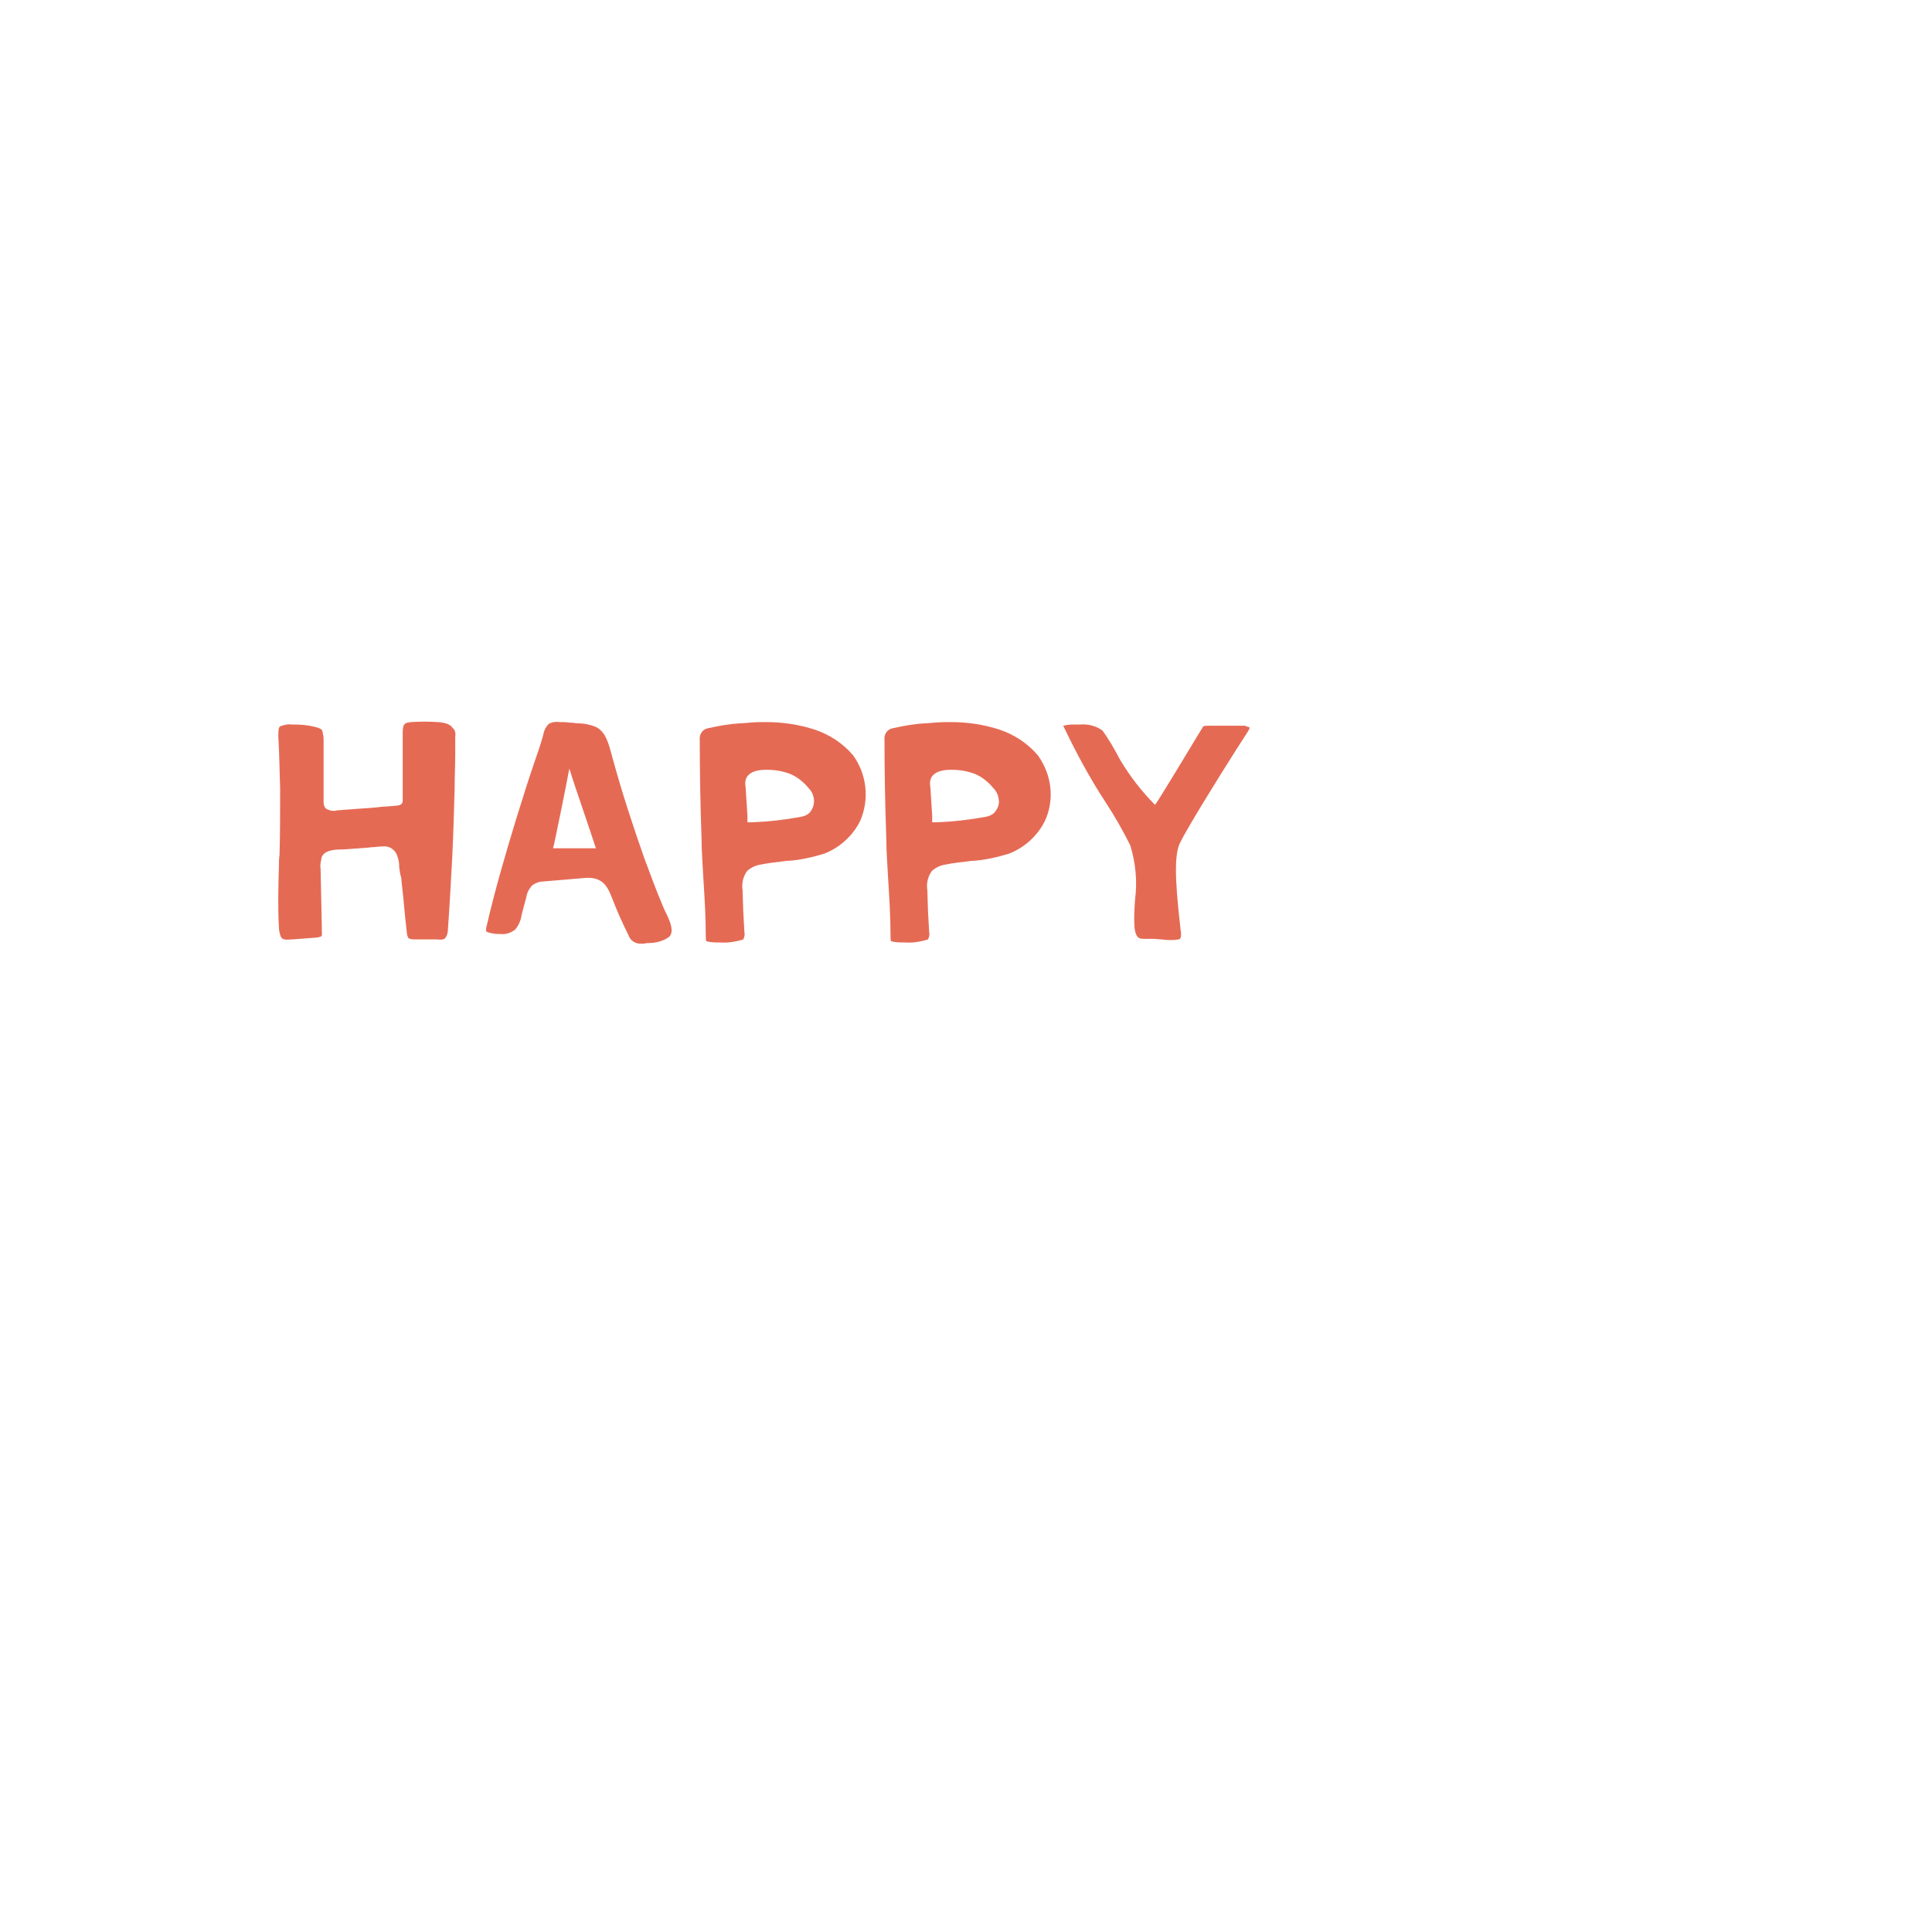 <?xml version="1.0" encoding="utf-8"?>
<!-- Generator: Adobe Illustrator 26.0.2, SVG Export Plug-In . SVG Version: 6.00 Build 0)  -->
<svg version="1.1" id="Layer_1" xmlns="http://www.w3.org/2000/svg" xmlns:xlink="http://www.w3.org/1999/xlink" x="0px" y="0px"
	 viewBox="0 0 320 320" style="enable-background:new 0 0 320 320;" xml:space="preserve">
<style type="text/css">
	.st0{fill:#E56A54;}
</style>
<g id="Layer_2_00000050623357891228036850000006930798088694465722_">
</g>
<g>
	<g id="Group_29" transform="translate(0 0)">
		<path id="Path_92" class="st0" d="M207,120.5c0,0.1-0.1,0.2-0.1,0.3c-0.4,0.7-1.2,1.9-2.1,3.3c-3.3,5.2-8.2,13.1-9.4,15.6
			c-0.8,1.8-0.9,5.3,0.1,13.9c0,0.3,0.1,0.6,0.1,0.8c0.1,1.1-0.2,1.2-0.5,1.2c-0.4,0.1-0.7,0.1-1.1,0.1c-0.5,0-0.9,0-1.5-0.1
			c-0.5,0-1.1-0.1-1.7-0.1c-0.3,0-0.6,0-0.9,0c-0.1,0-0.2,0-0.4,0c-0.7,0-1.4,0-1.6-2c-0.1-1.5,0-3,0.1-4.5c0.4-3,0.1-6.1-0.8-9
			c-1.2-2.4-2.5-4.7-4-7c-2.7-4.1-5-8.4-7.1-12.8c0.5-0.1,1-0.2,1.6-0.2c0.2,0,0.5,0,0.7,0h0.5c1.3-0.1,2.6,0.2,3.7,1
			c1.1,1.5,2,3.1,2.9,4.8c1.6,2.7,3.6,5.3,5.8,7.5c0.2,0,7.6-12.4,8-13c0.3-0.1,0.6-0.1,0.9-0.1c1,0,2,0,3,0s2,0,3,0
			C206.6,120.4,206.8,120.4,207,120.5"/>
		<path id="Path_93" class="st0" d="M75.4,122v0.2c0,1,0,1.9,0,2.8c0,1.8-0.1,3.8-0.1,5.7c-0.1,3.6-0.2,7.3-0.4,11.4
			c-0.2,3.6-0.4,7.5-0.7,11.7c0,0.5-0.1,1.1-0.4,1.5c-0.2,0.3-0.6,0.4-1.4,0.3l-3.6,0c-0.3,0-1,0-1.2-0.3c-0.1-0.2-0.2-0.5-0.2-0.7
			c-0.2-1.7-0.4-3.6-0.6-5.9c-0.1-0.9-0.2-1.8-0.3-2.8c0-0.4-0.1-0.8-0.2-1.1c-0.1-0.6-0.2-1.1-0.2-1.7V143
			c-0.1-0.6-0.2-1.1-0.5-1.7c-0.5-0.8-1.3-1.2-2.2-1.1c-0.2,0-0.3,0-0.4,0c-0.7,0.1-1.4,0.1-2.1,0.2c-1.4,0.1-2.8,0.2-4.1,0.3
			c-0.1,0-0.2,0-0.3,0c-1,0-3.2,0.1-3.3,1.7c-0.1,0.5-0.2,1-0.1,1.5l0.2,9.5c0,0.2,0,0.4,0,0.6c0,0.4,0.1,1-0.1,1.1
			c-0.3,0.1-0.6,0.2-0.9,0.2h0c-1.3,0.1-2.6,0.2-3.9,0.3l-0.2,0c-1.1,0.1-1.5,0-1.7-0.5c-0.2-0.5-0.3-1-0.3-1.5
			c-0.2-3.4-0.1-6.8,0-10.1c0-0.6,0-1.3,0.1-1.9c0.1-3.7,0.1-7.4,0.1-11.1c-0.1-2.4-0.1-5-0.3-8.5c0-0.8,0-1.5,0.3-1.7
			c0.6-0.2,1.2-0.4,1.8-0.3l0.3,0c1.3,0,2.5,0.1,3.7,0.4c0.8,0.2,1.1,0.4,1.2,0.7c0.1,0.5,0.2,0.9,0.2,1.4l0,10.5
			c0,0.4,0.2,0.8,0.5,1c0.6,0.3,1.2,0.4,1.8,0.2c0.1,0,0.2,0,0.3,0c0.8-0.1,1.6-0.1,2.5-0.2c1.6-0.1,3.2-0.2,4.8-0.4l0.3,0
			c0.3,0,0.9-0.1,1.3-0.1c1-0.1,1.6-0.1,1.6-0.9c0-1.1,0-2.1,0-3.2c0-2.6,0-5.3,0-8c0-1.5,0.3-1.7,1.4-1.8c1.5-0.1,2.9-0.1,4.4,0
			c1.4,0.1,2.1,0.4,2.5,1C75.4,120.9,75.5,121.5,75.4,122"/>
		<path id="Path_94" class="st0" d="M110.8,155.2c-1,0.7-2.2,1-3.4,1c-0.2,0-0.4,0-0.7,0.1c-0.2,0-0.4,0-0.6,0c-0.9,0-1.7-0.5-2-1.4
			c-1-2-1.9-4-2.7-6.1c-0.6-1.5-1.3-3.4-3.9-3.4c-0.1,0-0.3,0-0.4,0c-2.4,0.2-4.7,0.4-7.1,0.6c-0.6,0-1.2,0.2-1.8,0.6
			c-0.5,0.5-0.9,1.2-1,1.9l-0.4,1.5l-0.4,1.5c-0.1,0.9-0.5,1.8-1.1,2.5c-0.7,0.5-1.5,0.8-2.4,0.7c-0.4,0-0.9,0-1.3-0.1
			c-0.6-0.1-1-0.2-1.1-0.4c0-0.3,0-0.5,0.1-0.8c1.4-6.1,3.2-12.2,5-18.1l0.1-0.3c0.9-2.9,1.8-5.8,2.8-8.7c0.5-1.4,1-2.9,1.4-4.3
			c0-0.1,0.1-0.3,0.1-0.4c0.1-0.6,0.4-1.2,0.9-1.7c0.5-0.3,1.2-0.4,1.8-0.3c0.6,0,1.1,0,1.7,0.1l0.2,0c0.3,0,0.7,0.1,1,0.1
			c1.1,0,2.1,0.2,3.1,0.6c1.6,0.8,2.1,2.7,2.6,4.6c0.1,0.2,0.1,0.5,0.2,0.7c1.5,5.5,3.3,11,5.2,16.4c1,2.7,2,5.4,3.1,8
			c0.1,0.2,0.2,0.5,0.3,0.7C111.1,152.7,111.7,154.4,110.8,155.2 M98.7,140.5l-0.3-0.9l-1.1-3.3l-2.2-6.5l-0.8-2.5l-0.5,2.6
			l-0.9,4.5l-1.1,5.3l-0.2,0.8L98.7,140.5L98.7,140.5z"/>
		<path id="Path_95" class="st0" d="M142.5,135.9c-1.2,2.5-3.4,4.5-6,5.5c-2,0.6-4.1,1.1-6.3,1.2c-1.4,0.2-2.8,0.3-4.2,0.6
			c-0.8,0.1-1.6,0.5-2.2,1c-0.7,0.9-1,2.1-0.8,3.3l0.1,3.3l0.2,3.6c0.1,0.4,0,0.8-0.2,1.2c-1.3,0.4-2.6,0.6-3.9,0.5
			c-0.7,0-1.5,0-2.2-0.2c-0.1-0.2-0.1-0.5-0.1-0.8c0-3.2-0.2-6.5-0.4-9.6c-0.1-2.1-0.3-4.4-0.3-6.5c-0.2-5.6-0.3-11.2-0.3-16.5
			c-0.1-0.9,0.5-1.8,1.5-1.9c1.7-0.4,3.5-0.7,5.2-0.8l0.3,0c1.1-0.1,2.2-0.2,3.2-0.2c0.3,0,0.5,0,0.8,0l0,0c2.7,0,5.4,0.4,7.9,1.2
			c2.5,0.8,4.8,2.3,6.5,4.3C143.6,128.3,144,132.4,142.5,135.9 M134.8,132.3c-0.1-0.7-0.4-1.3-0.9-1.8c-1-1.2-2.3-2.2-3.9-2.6
			c-1-0.3-2-0.4-3.1-0.4c-1.8,0-2.9,0.5-3.3,1.4c-0.2,0.5-0.2,1-0.1,1.5l0.3,4.7l0,0.4l0,0.7l0.7,0c2.7-0.1,5.4-0.4,8.1-0.9
			c0.6-0.1,1.1-0.3,1.5-0.7C134.7,133.9,134.9,133.1,134.8,132.3"/>
		<path id="Path_96" class="st0" d="M173.1,135.9c-1.2,2.5-3.4,4.5-6,5.5c-2,0.6-4.1,1.1-6.3,1.2c-1.4,0.2-2.8,0.3-4.2,0.6
			c-0.8,0.1-1.6,0.5-2.2,1c-0.7,0.9-1,2.1-0.8,3.3l0.1,3.3l0.2,3.6c0.1,0.4,0,0.8-0.2,1.2c-1.3,0.4-2.6,0.6-3.9,0.5
			c-0.7,0-1.5,0-2.2-0.2c-0.1-0.2-0.1-0.5-0.1-0.8c0-3.2-0.2-6.5-0.4-9.6c-0.1-2.1-0.3-4.4-0.3-6.5c-0.2-5.6-0.3-11.2-0.3-16.5
			c-0.1-0.9,0.5-1.8,1.5-1.9c1.7-0.4,3.5-0.7,5.2-0.8l0.3,0c1.1-0.1,2.2-0.2,3.2-0.2c0.3,0,0.5,0,0.8,0l0,0c2.7,0,5.4,0.4,7.9,1.2
			c2.5,0.8,4.8,2.3,6.5,4.3C174.2,128.3,174.7,132.4,173.1,135.9 M165.4,132.3c-0.1-0.7-0.4-1.3-0.9-1.8c-1-1.2-2.3-2.2-3.9-2.6
			c-1-0.3-2-0.4-3.1-0.4c-1.8,0-2.9,0.5-3.3,1.4c-0.2,0.5-0.2,1-0.1,1.5l0.3,4.7l0,0.4l0,0.7l0.7,0c2.7-0.1,5.4-0.4,8.1-0.9
			c0.6-0.1,1.1-0.3,1.5-0.7C165.3,133.9,165.6,133.1,165.4,132.3"/>
	</g>
</g>
</svg>
